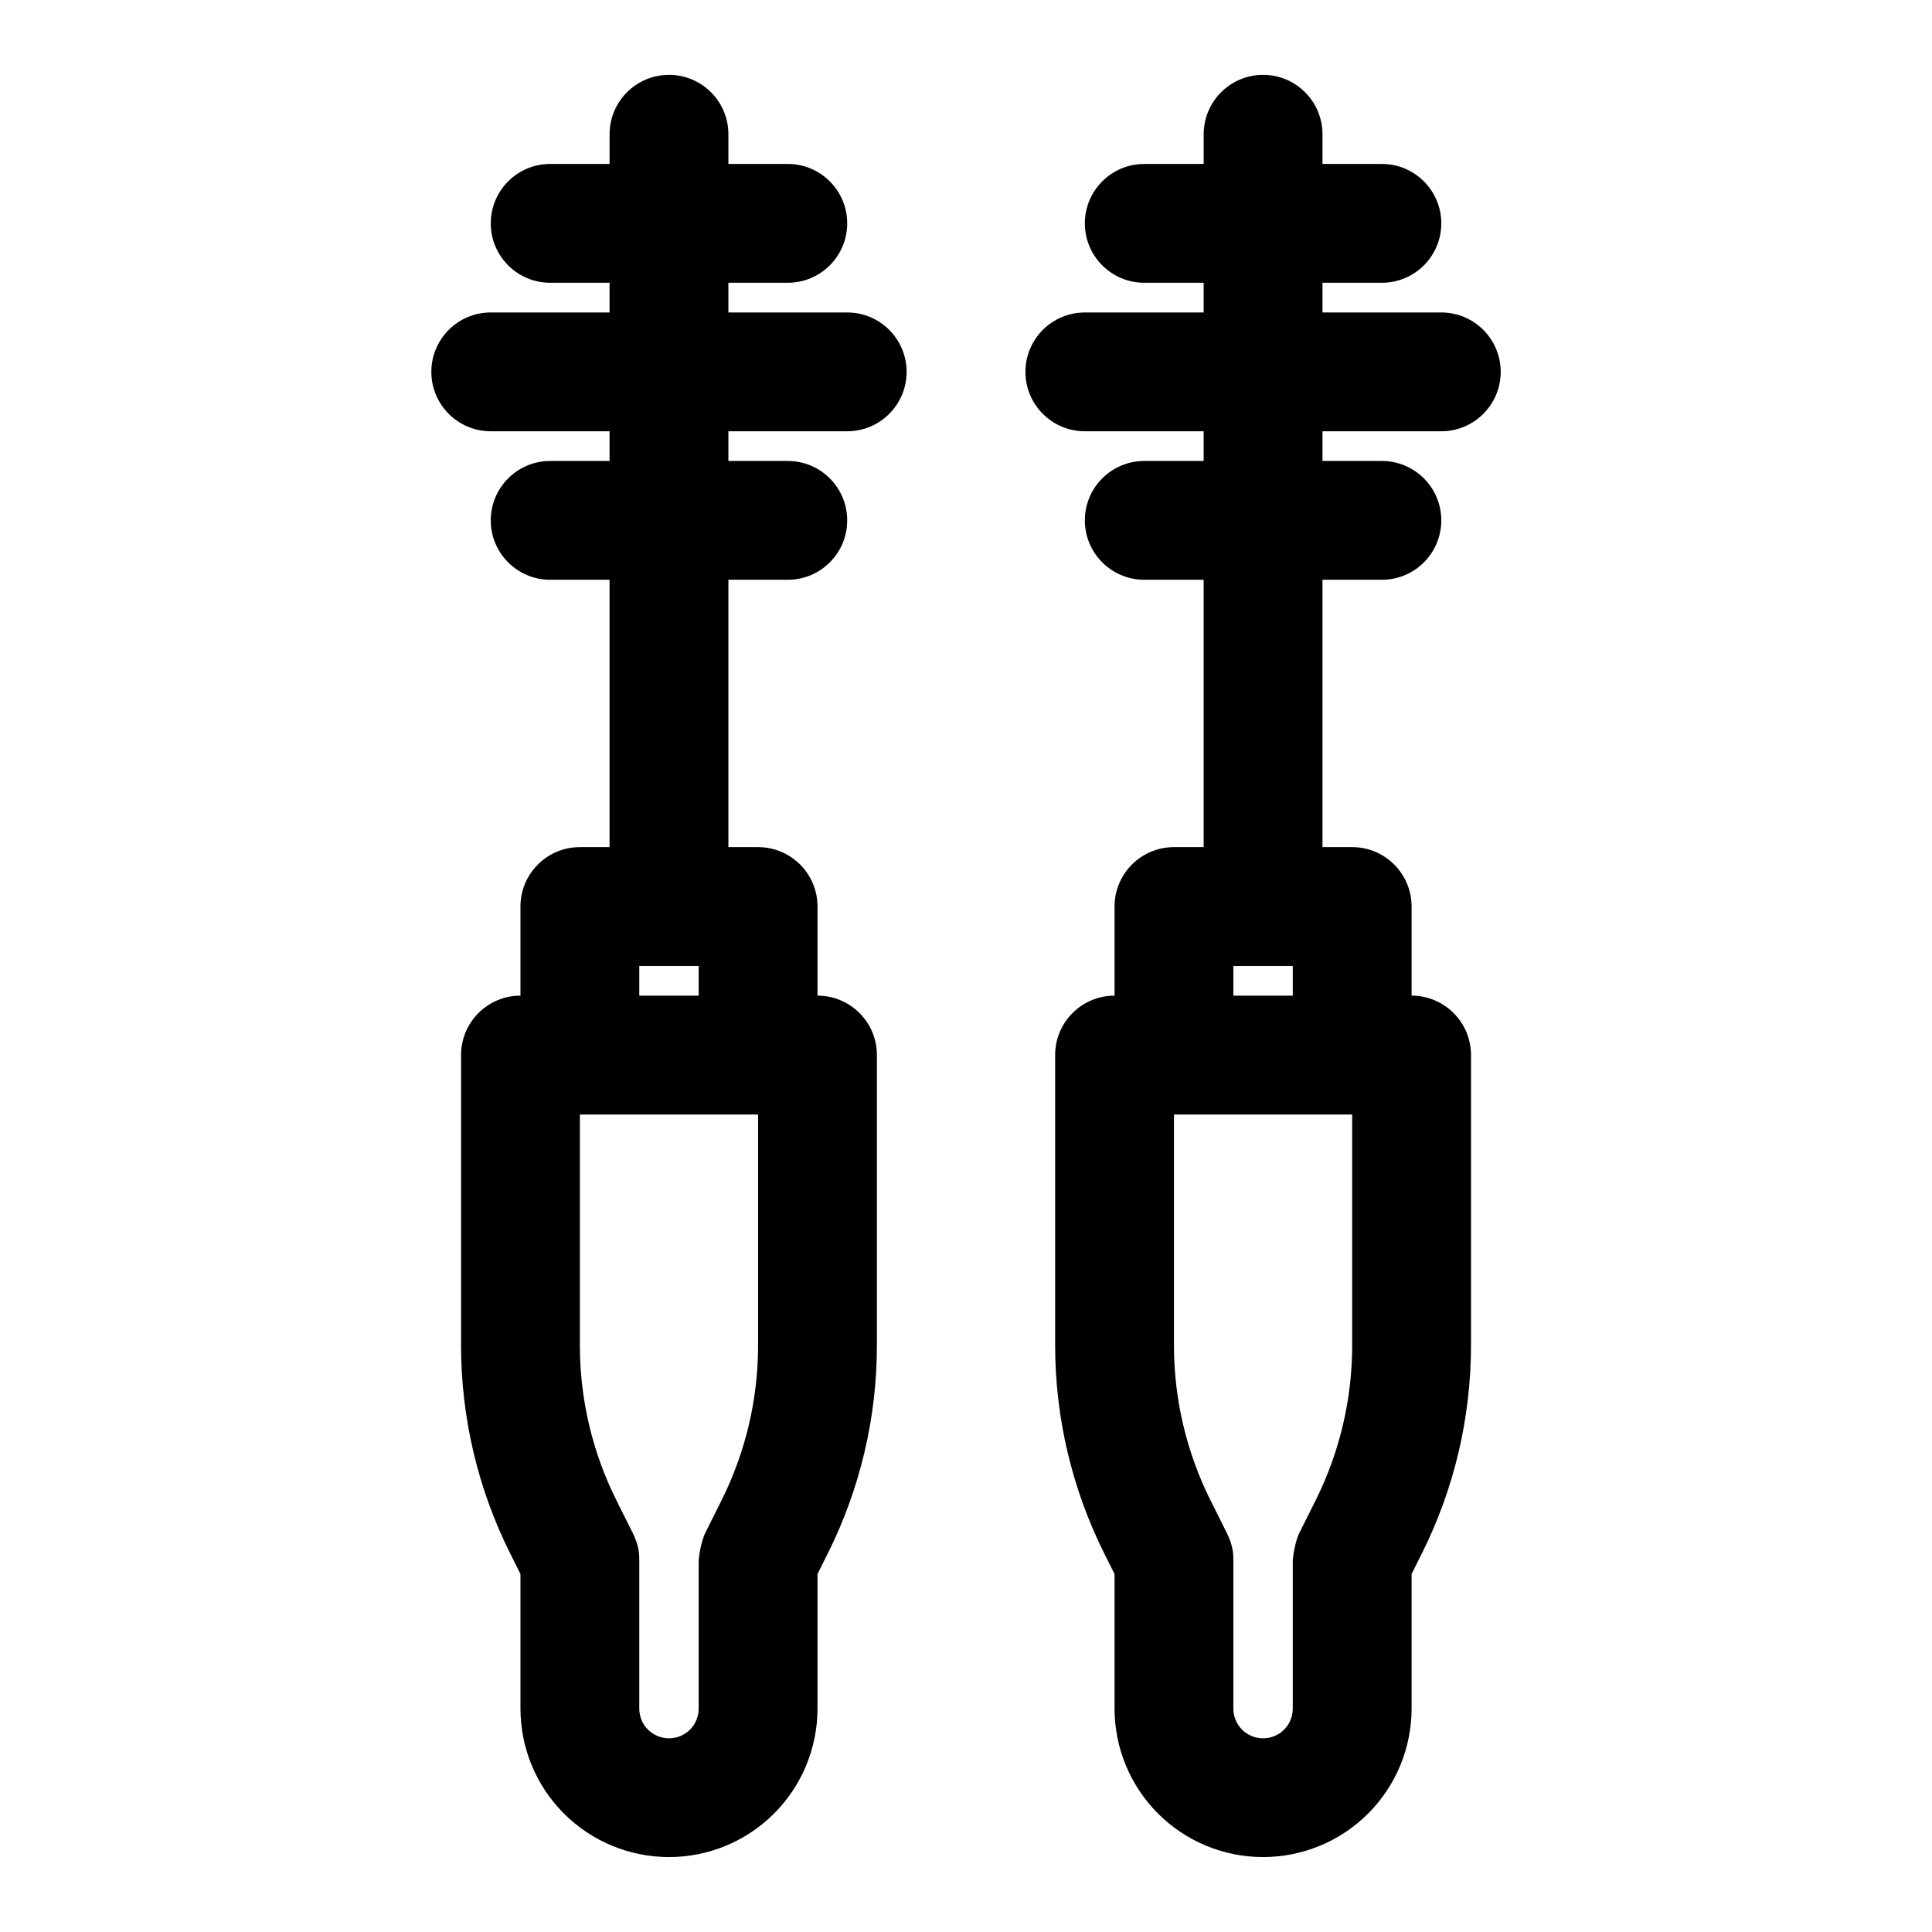 <?xml version="1.0" encoding="UTF-8"?>
<!-- Uploaded to: ICON Repo, www.svgrepo.com, Generator: ICON Repo Mixer Tools -->
<svg fill="#000000" width="800px" height="800px" version="1.1" viewBox="144 144 512 512" xmlns="http://www.w3.org/2000/svg">
 <path d="m462.98 187.45h-15.742c-8.691 0-15.742 7.055-15.742 15.742 0 8.691 7.055 15.742 15.742 15.742h15.742v7.871h-31.488c-8.691 0-15.742 7.055-15.742 15.742 0 8.691 7.055 15.742 15.742 15.742h31.488v7.871h-15.742c-8.691 0-15.742 7.055-15.742 15.742 0 8.691 7.055 15.742 15.742 15.742h15.742v70.848h-7.871c-8.691 0-15.742 7.055-15.742 15.742v23.617c-8.691 0-15.742 7.055-15.742 15.742v76.941c0 19.145 4.457 38.023 13.02 55.152l2.723 5.449v35.645c0 10.438 4.141 20.453 11.523 27.836 7.383 7.383 17.398 11.523 27.836 11.523s20.453-4.141 27.836-11.523c7.383-7.383 11.523-17.398 11.523-27.836v-35.645l2.723-5.449c8.566-17.129 13.02-36.008 13.02-55.152v-76.941c0-8.691-7.055-15.742-15.742-15.742v-23.617c0-8.691-7.055-15.742-15.742-15.742h-7.871v-70.848h15.742c8.691 0 15.742-7.055 15.742-15.742 0-8.691-7.055-15.742-15.742-15.742h-15.742v-7.871h31.488c8.691 0 15.742-7.055 15.742-15.742 0-8.691-7.055-15.742-15.742-15.742h-31.488v-7.871h15.742c8.691 0 15.742-7.055 15.742-15.742 0-8.691-7.055-15.742-15.742-15.742h-15.742v-7.871c0-8.691-7.055-15.742-15.742-15.742-8.691 0-15.742 7.055-15.742 15.742v7.871zm-157.44 0h-15.742c-8.691 0-15.742 7.055-15.742 15.742 0 8.691 7.055 15.742 15.742 15.742h15.742v7.871h-31.488c-8.691 0-15.742 7.055-15.742 15.742 0 8.691 7.055 15.742 15.742 15.742h31.488v7.871h-15.742c-8.691 0-15.742 7.055-15.742 15.742 0 8.691 7.055 15.742 15.742 15.742h15.742v70.848h-7.871c-8.691 0-15.742 7.055-15.742 15.742v23.617c-8.691 0-15.742 7.055-15.742 15.742v76.941c0 19.145 4.457 38.023 13.02 55.152l2.723 5.449v35.645c0 10.438 4.141 20.453 11.523 27.836 7.383 7.383 17.398 11.523 27.836 11.523s20.453-4.141 27.836-11.523c7.383-7.383 11.523-17.398 11.523-27.836v-35.645l2.723-5.449c8.566-17.129 13.02-36.008 13.02-55.152v-76.941c0-8.691-7.055-15.742-15.742-15.742v-23.617c0-8.691-7.055-15.742-15.742-15.742h-7.871v-70.848h15.742c8.691 0 15.742-7.055 15.742-15.742 0-8.691-7.055-15.742-15.742-15.742h-15.742v-7.871h31.488c8.691 0 15.742-7.055 15.742-15.742 0-8.691-7.055-15.742-15.742-15.742h-31.488v-7.871h15.742c8.691 0 15.742-7.055 15.742-15.742 0-8.691-7.055-15.742-15.742-15.742h-15.742v-7.871c0-8.691-7.055-15.742-15.742-15.742-8.691 0-15.742 7.055-15.742 15.742v7.871zm196.8 251.91v61.195c0 14.25-3.32 28.324-9.699 41.078-2.234 4.473-4.328 8.66-4.328 8.66s-1.258 2.488-1.715 7.148v39.359c0 2.094-0.836 4.094-2.297 5.574-1.48 1.465-3.481 2.297-5.574 2.297s-4.094-0.836-5.574-2.297c-1.465-1.48-2.297-3.481-2.297-5.574v-39.359l-0.016 0.016c0.094-2.156-0.395-4.535-1.699-7.164-0.332-0.66-2.094-4.188-4.328-8.66-6.375-12.754-9.699-26.828-9.699-41.078v-61.195h47.23zm-157.44 0v61.195c0 14.25-3.32 28.324-9.699 41.078-2.234 4.473-4.328 8.66-4.328 8.66s-1.258 2.488-1.715 7.148v39.359c0 2.094-0.836 4.094-2.297 5.574-1.48 1.465-3.481 2.297-5.574 2.297s-4.094-0.836-5.574-2.297c-1.465-1.48-2.297-3.481-2.297-5.574v-39.359l-0.016 0.016c0.094-2.156-0.395-4.535-1.699-7.164-0.332-0.66-2.094-4.188-4.328-8.66-6.375-12.754-9.699-26.828-9.699-41.078v-61.195h47.23zm171.58 125.01 0.078-0.141c-0.172 0.332-0.348 0.66-0.535 0.992zm-157.44 0 0.078-0.141c-0.172 0.332-0.348 0.66-0.535 0.992zm-45.625-156.5v-7.871h15.742v7.871zm157.44 0v-7.871h15.742v7.871z" fill-rule="evenodd"/>
</svg>